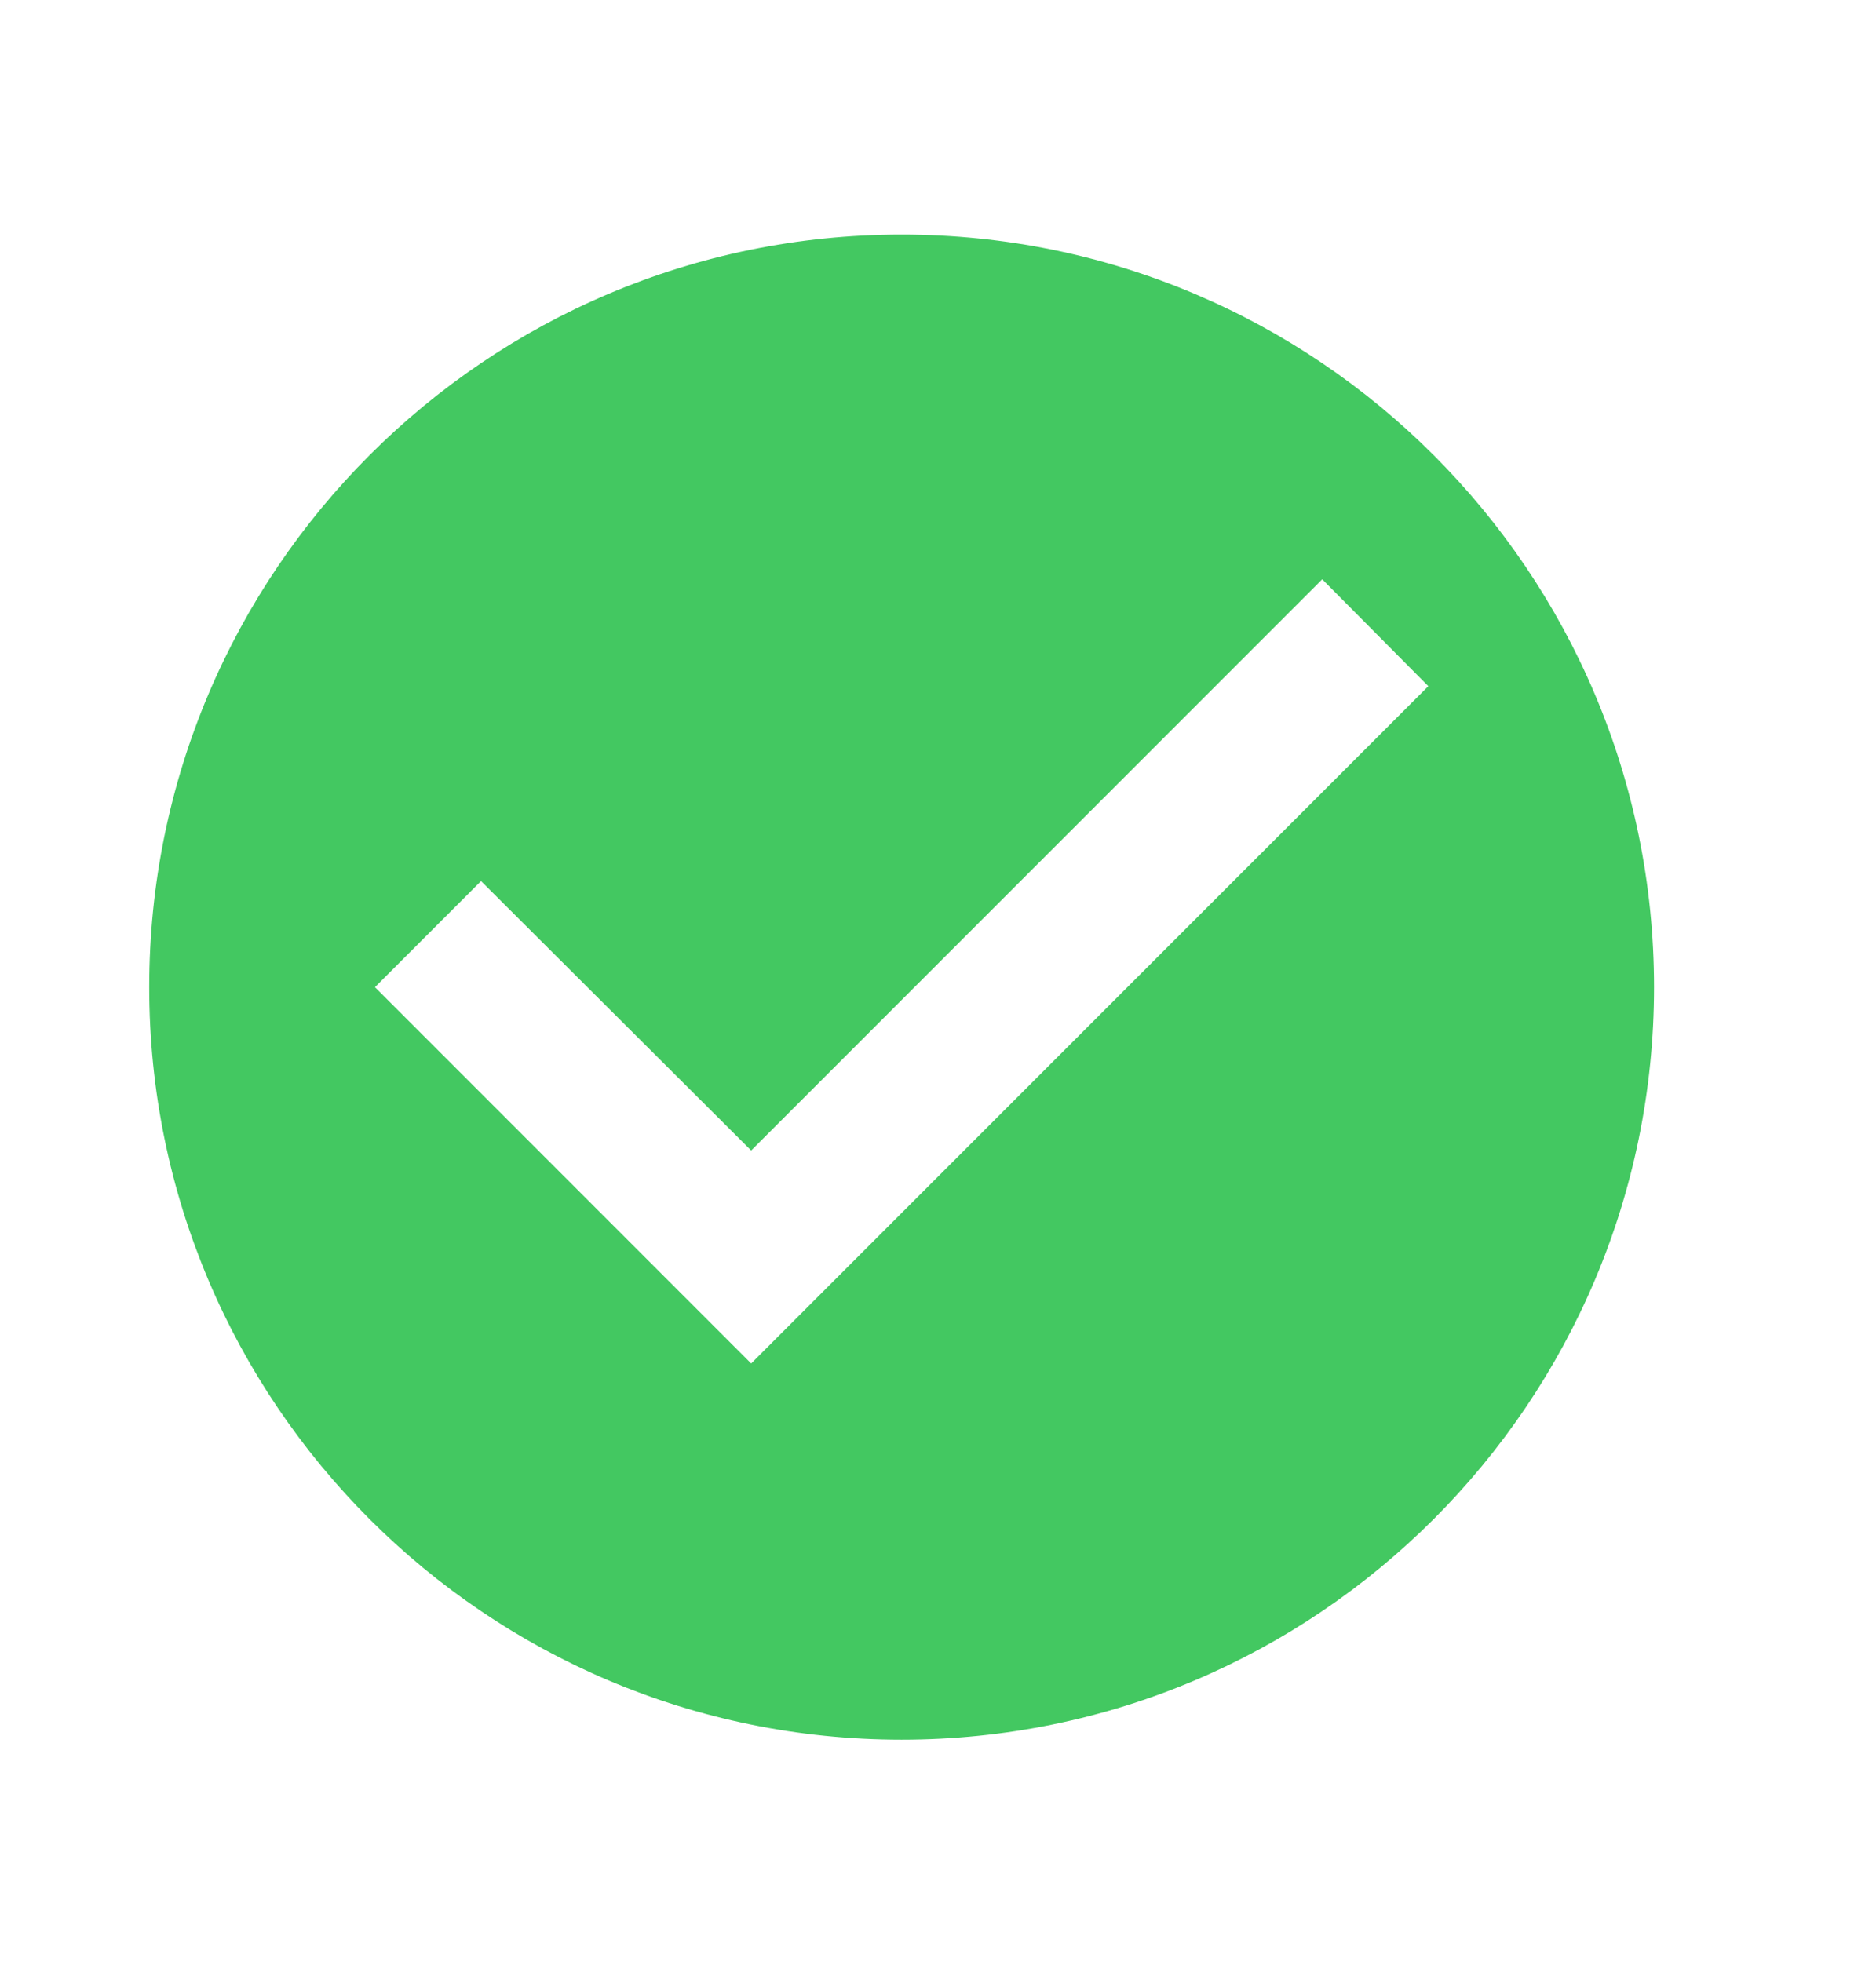<svg width="22" height="23" viewBox="0 0 22 23" fill="none" xmlns="http://www.w3.org/2000/svg">
<g clip-path="url(#clip0_446_470)">
<path d="M10.573 2.75C5.703 2.75 1.75 6.703 1.75 11.574C1.75 16.445 5.703 20.397 10.573 20.397C15.444 20.397 19.397 16.445 19.397 11.574C19.397 6.703 15.444 2.75 10.573 2.75ZM8.809 15.986L4.397 11.574L5.641 10.33L8.809 13.489L15.506 6.792L16.75 8.045L8.809 15.986Z" fill="#43C861"/>
</g>
<defs>
<clipPath id="clip0_446_470">
<rect width="21.176" height="21.176" fill="white" transform="translate(0.211 0.985)"/>
</clipPath>
</defs>
</svg>

